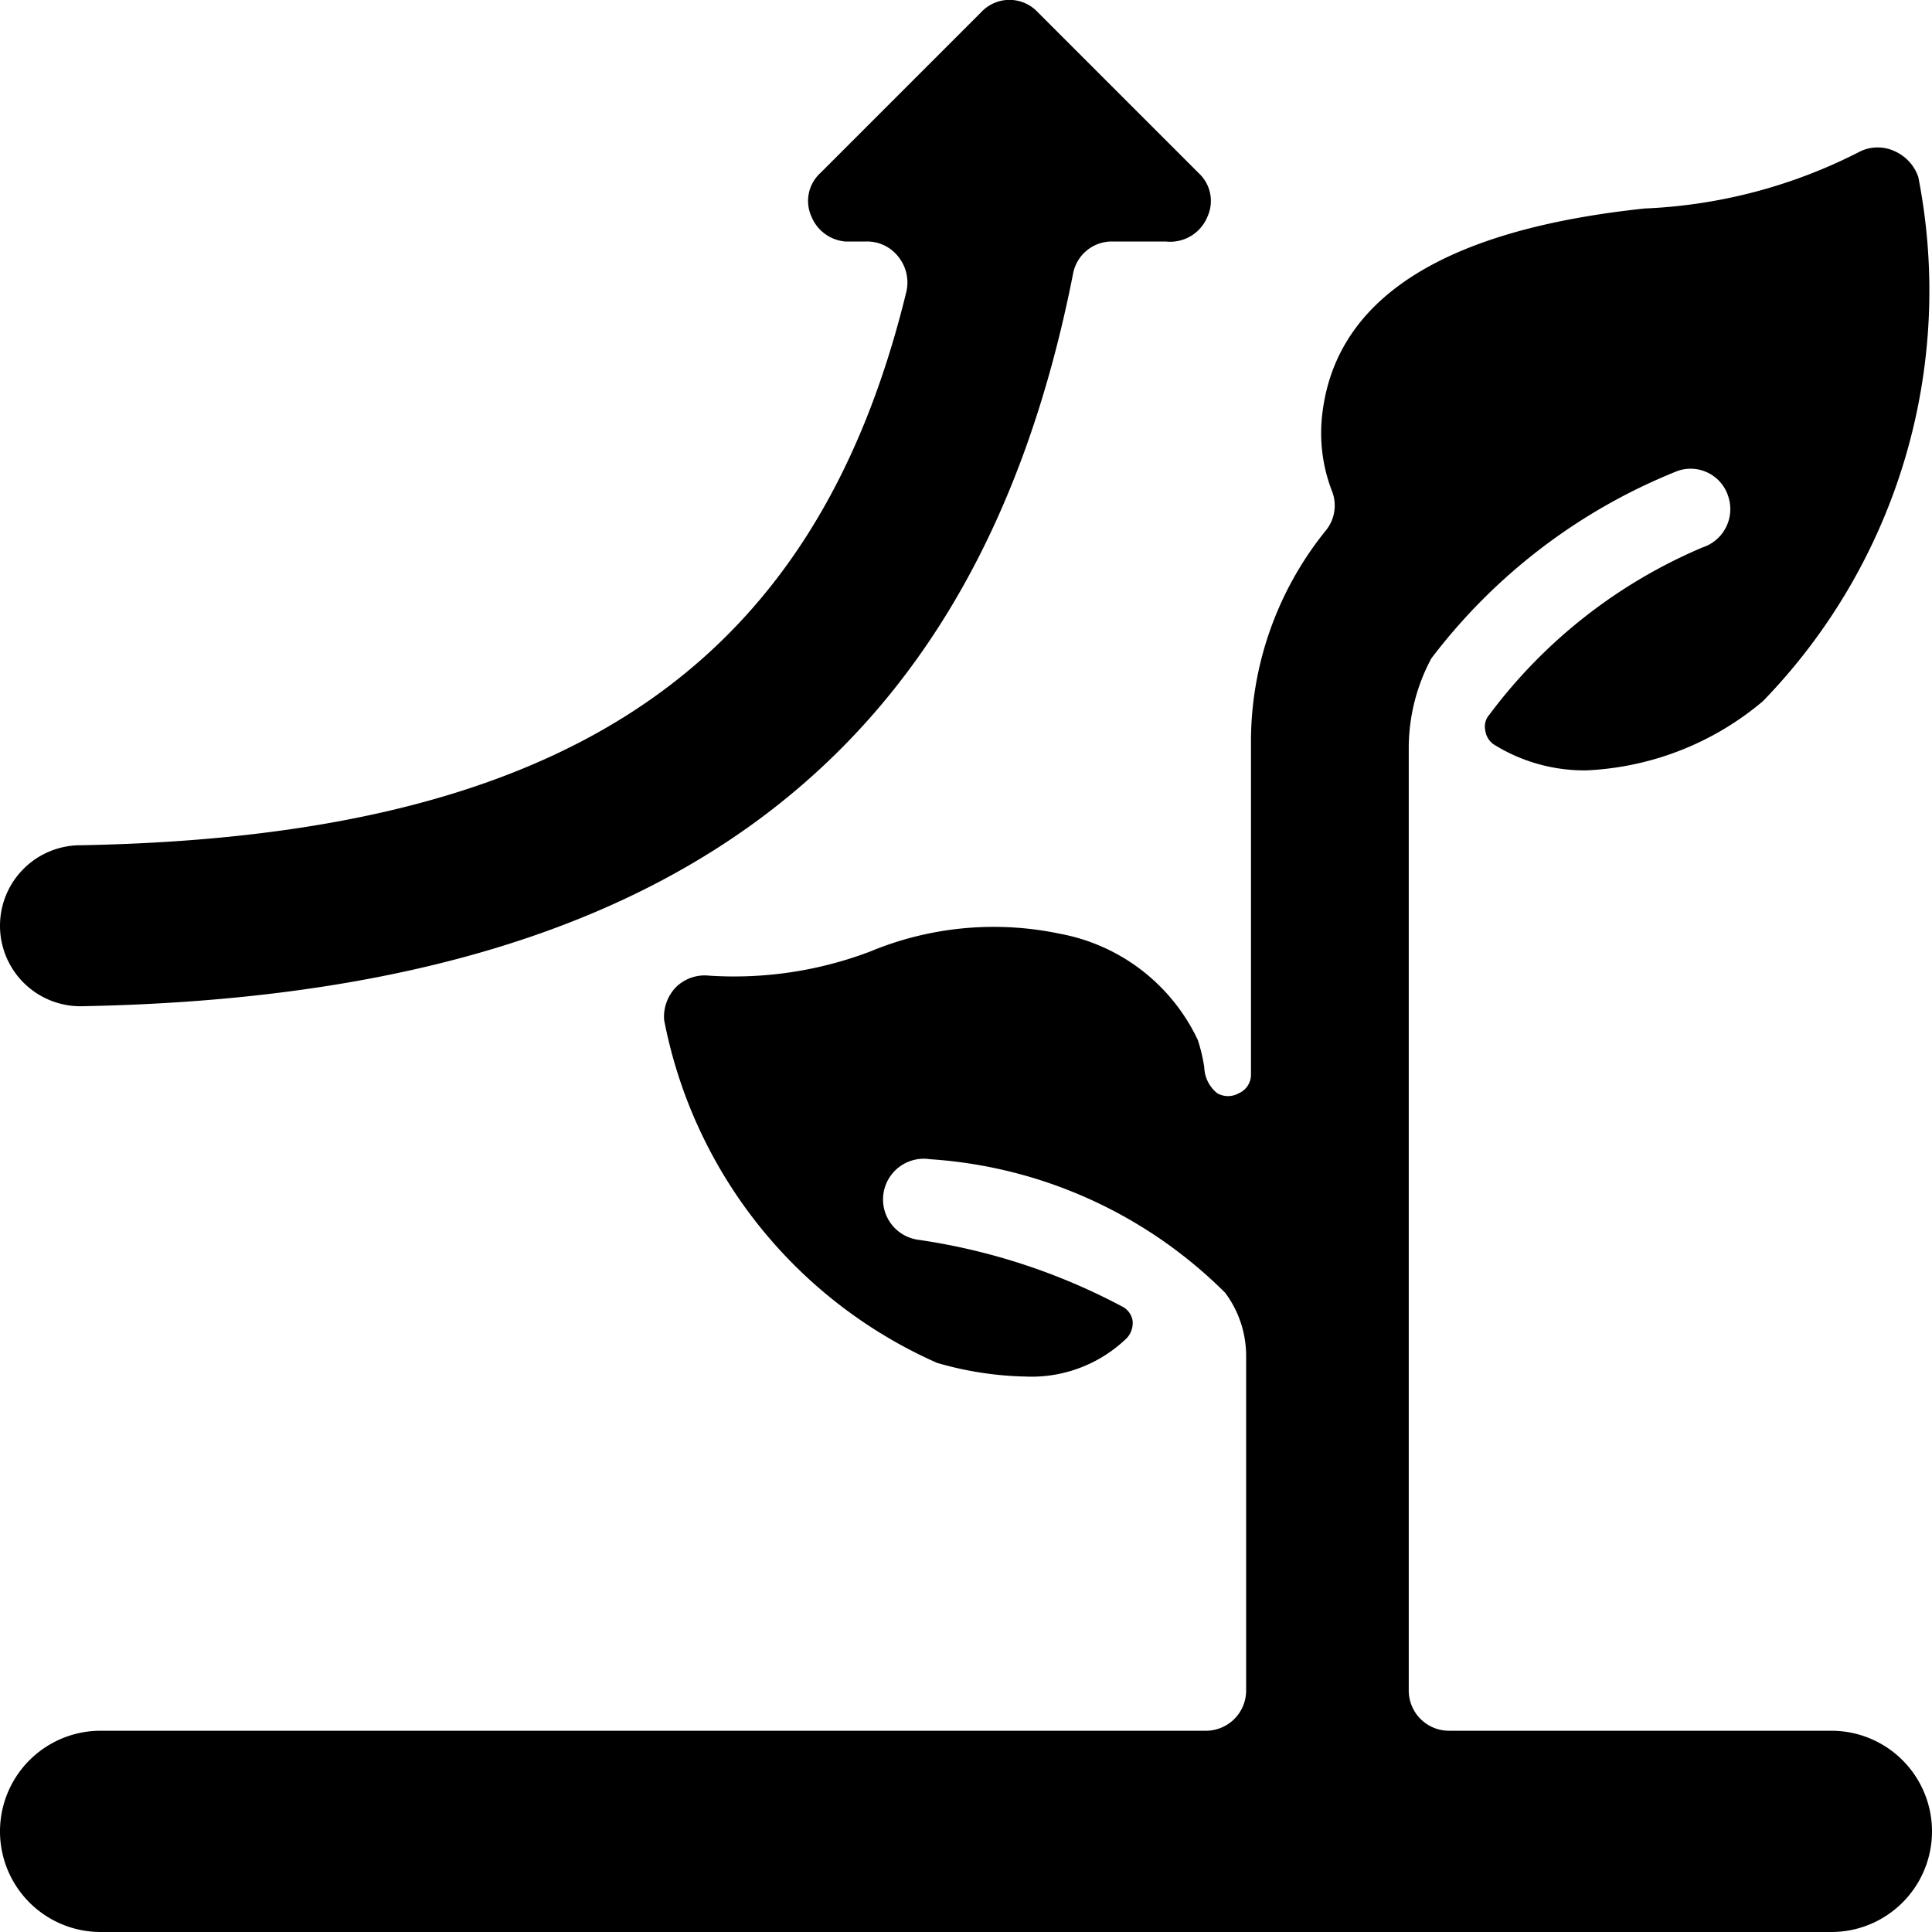 <svg xmlns="http://www.w3.org/2000/svg" viewBox="0 0 24 24"><g><path d="M1 12.5c7.2 -0.13 11.13 -3 12.33 -9.1a0.49 0.49 0 0 1 0.49 -0.4h0.66a0.5 0.5 0 0 0 0.52 -0.31 0.47 0.47 0 0 0 -0.11 -0.54l-2 -2a0.48 0.48 0 0 0 -0.7 0l-2 2a0.47 0.47 0 0 0 -0.11 0.54 0.5 0.5 0 0 0 0.42 0.31h0.27a0.49 0.49 0 0 1 0.39 0.19 0.51 0.51 0 0 1 0.1 0.43C10.12 8.31 7 10.39 1 10.5a1 1 0 0 0 -1 1 1 1 0 0 0 1 1Z" fill="#000000" stroke-width="1"></path><path d="M22.75 21.5H18a0.5 0.5 0 0 1 -0.5 -0.5V9.28a2.36 2.36 0 0 1 0.28 -1.1 7.18 7.18 0 0 1 3.06 -2.33 0.49 0.49 0 0 1 0.63 0.32 0.5 0.5 0 0 1 -0.32 0.63 6.43 6.43 0 0 0 -2.65 2.08 0.22 0.22 0 0 0 -0.05 0.19 0.25 0.25 0 0 0 0.11 0.18 2.13 2.13 0 0 0 1.14 0.32 3.65 3.65 0 0 0 2.2 -0.86 7.32 7.32 0 0 0 1.93 -6.51 0.54 0.54 0 0 0 -0.29 -0.32 0.5 0.5 0 0 0 -0.43 0 6.43 6.43 0 0 1 -2.68 0.71c-1.78 0.19 -3.77 0.75 -4 2.52a2 2 0 0 0 0.12 1 0.49 0.49 0 0 1 -0.08 0.48 4.17 4.17 0 0 0 -0.93 2.65v4.11a0.25 0.25 0 0 1 -0.15 0.23 0.27 0.27 0 0 1 -0.27 0 0.43 0.43 0 0 1 -0.16 -0.32 2.09 2.09 0 0 0 -0.08 -0.34 2.37 2.37 0 0 0 -1.71 -1.32 4 4 0 0 0 -2.36 0.22 4.77 4.77 0 0 1 -2 0.3 0.51 0.51 0 0 0 -0.41 0.14 0.53 0.53 0 0 0 -0.15 0.41 5.87 5.87 0 0 0 3.39 4.26 4.22 4.22 0 0 0 1.1 0.17 1.7 1.7 0 0 0 1.26 -0.48 0.28 0.28 0 0 0 0.07 -0.21 0.24 0.24 0 0 0 -0.13 -0.18 7.76 7.76 0 0 0 -2.54 -0.83 0.5 0.5 0 1 1 0.15 -1 5.72 5.72 0 0 1 3.67 1.66 1.31 1.31 0 0 1 0.26 0.78V21a0.5 0.5 0 0 1 -0.5 0.5H1.25a1.25 1.25 0 0 0 0 2.5h21.5a1.25 1.25 0 0 0 0 -2.5Z" fill="#000000" stroke-width="1"></path></g></svg>